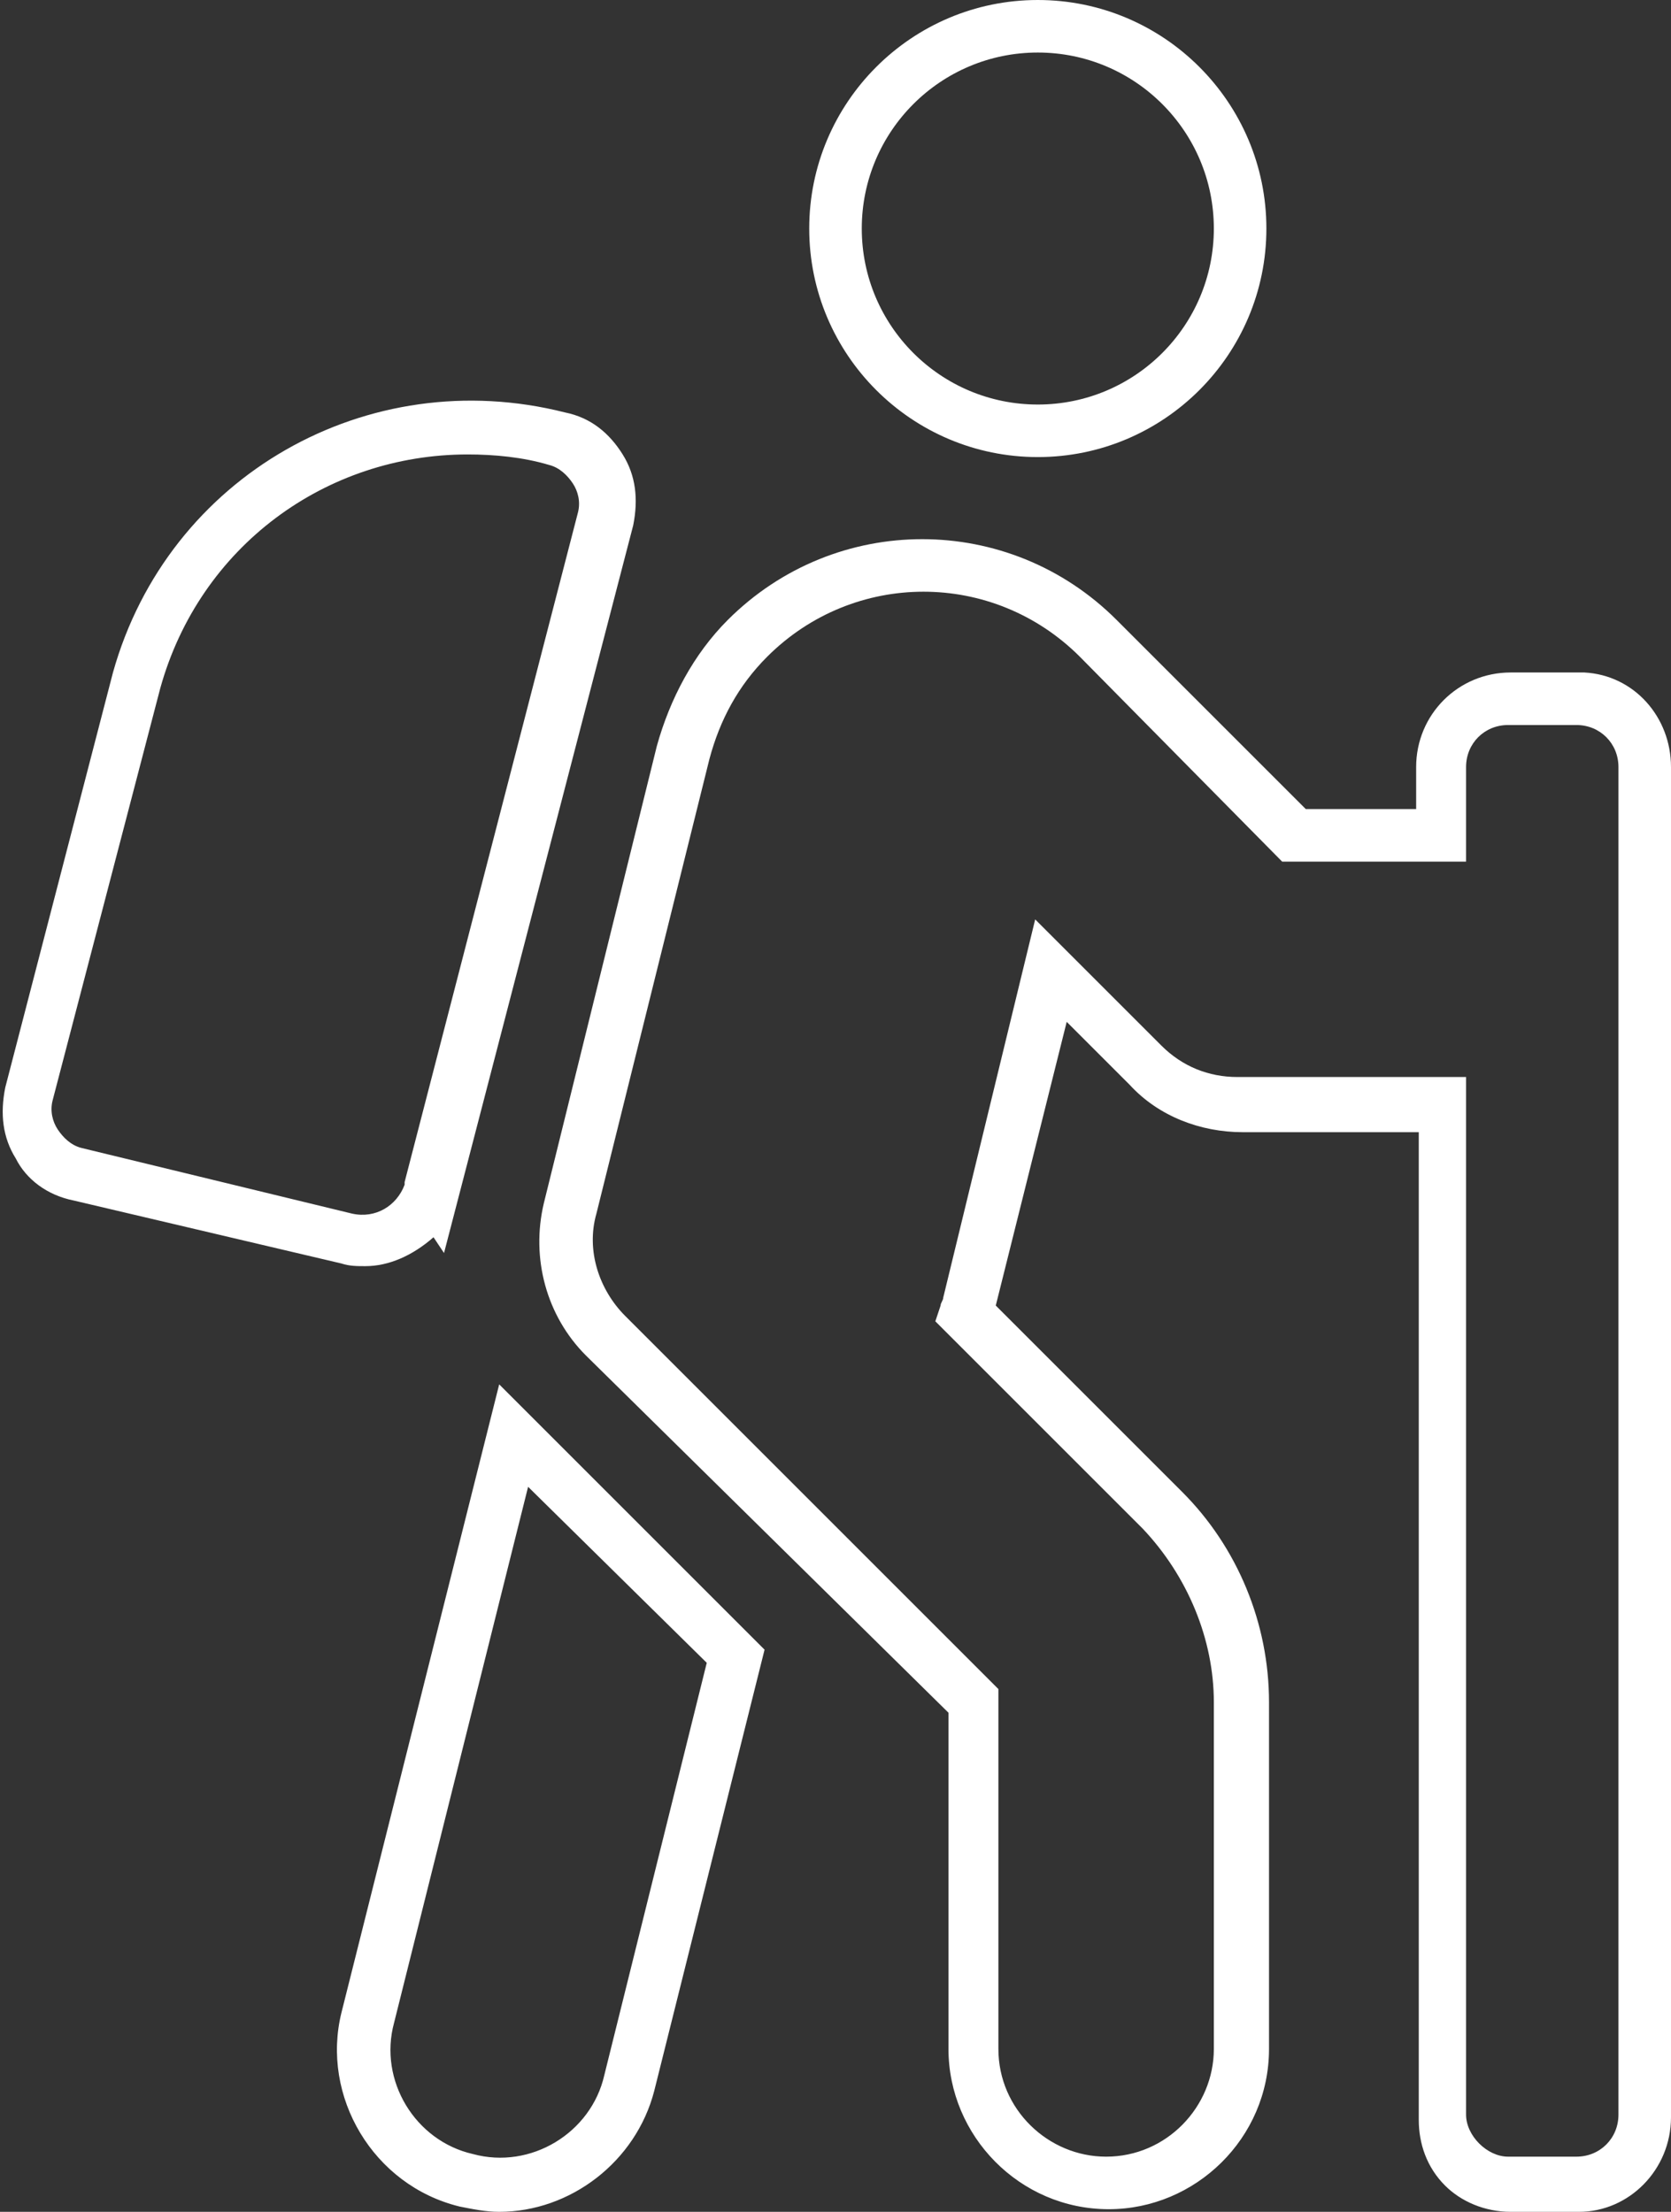 <svg xmlns="http://www.w3.org/2000/svg" xmlns:xlink="http://www.w3.org/1999/xlink" id="Ebene_1" x="0px" y="0px" viewBox="0 0 63.6 84.2" style="enable-background:new 0 0 63.6 84.2;" xml:space="preserve"><rect x="0" y="0" width="63.6" height="84.2" fill="#333333" stroke="none"/> <style type="text/css"> .st0{fill:#FFFFFF;} </style> <g id="Icon_awesome-hiking"> <path class="st0" d="M19,84.2c-0.5,0-1-0.1-1.5-0.2c-3.3-0.8-5.3-4.2-4.5-7.4l6-23.9l10.1,10.1l-4.2,16.8 C24.2,82.3,21.7,84.2,19,84.2z M20.1,56.6L15,77c-0.6,2.2,0.8,4.5,3,5c2.2,0.6,4.5-0.8,5-3l3.9-15.7L20.1,56.6z M60.1,84.2 C60.1,84.2,60.1,84.2,60.1,84.2h-2.6c-1,0-1.9-0.4-2.5-1c-0.7-0.7-1-1.6-1-2.5V43.1h-6.7c-1.6,0-3.2-0.6-4.3-1.8l-2.4-2.4 l-2.7,10.8l7.1,7.1c2.1,2.1,3.3,5,3.3,8V78c0,3.4-2.8,6.1-6.1,6.1c-3.4,0-6.1-2.8-6.1-6.1V65.2L22.3,51.6c-1.5-1.5-2.1-3.7-1.6-5.8 L25,28.4c0.5-1.8,1.4-3.5,2.7-4.8c4.1-4.1,10.7-4.1,14.8,0l7.2,7.2h4.2v-1.6c0-2,1.6-3.6,3.6-3.6c0,0,0,0,0,0l2.8,0 c1.9,0.1,3.3,1.7,3.3,3.6v51.4C63.6,82.6,62,84.2,60.1,84.2z M39.4,35l4.8,4.8c0.8,0.8,1.8,1.2,2.9,1.2h8.7v39.5 c0,0.4,0.2,0.8,0.5,1.1c0.3,0.3,0.7,0.5,1.1,0.5h2.6h0c0.9,0,1.6-0.7,1.6-1.6V29.2c0-0.9-0.7-1.6-1.6-1.6l-2.6,0c0,0,0,0,0,0 c-0.9,0-1.6,0.7-1.6,1.6v3.6h-7L41.1,25c-3.3-3.3-8.6-3.3-11.9,0c-1.1,1.1-1.8,2.4-2.2,3.9l-4.3,17.3c-0.4,1.4,0.1,2.9,1.1,3.9 l14.2,14.2V78c0,2.3,1.9,4.1,4.1,4.1c2.3,0,4.1-1.9,4.1-4.1V64.8c0-2.4-1-4.8-2.7-6.6l-7.9-7.9l0.2-0.6c0-0.1,0.1-0.2,0.1-0.3 L39.4,35z M13.9,48.2c-0.3,0-0.6,0-0.9-0.1L2.8,45.7c-1-0.2-1.8-0.8-2.2-1.6c-0.5-0.8-0.6-1.7-0.4-2.7l4.1-15.8 c2.1-7.5,9.7-11.8,17.2-9.9c1,0.2,1.7,0.8,2.2,1.6s0.6,1.7,0.4,2.7l-7.2,27.7l-0.4-0.6C15.7,47.8,14.8,48.2,13.9,48.2z M17.8,17.3 c-5.4,0-10.2,3.5-11.7,8.9L2,41.9c-0.1,0.4,0,0.8,0.2,1.1c0.2,0.3,0.5,0.6,0.9,0.7l10.3,2.5c0.9,0.2,1.7-0.3,2-1.1l0-0.1L22,19.5 c0.1-0.4,0-0.8-0.2-1.1s-0.5-0.6-0.9-0.7C19.9,17.4,18.8,17.3,17.8,17.3z M39.5,17.4c-4.8,0-8.7-3.9-8.7-8.7c0-4.8,3.9-8.7,8.7-8.7 s8.7,3.9,8.7,8.7C48.2,13.5,44.3,17.4,39.5,17.4z M39.5,2c-3.7,0-6.7,3-6.7,6.7s3,6.7,6.7,6.7s6.7-3,6.7-6.7S43.2,2,39.5,2z"></path> </g> </svg>